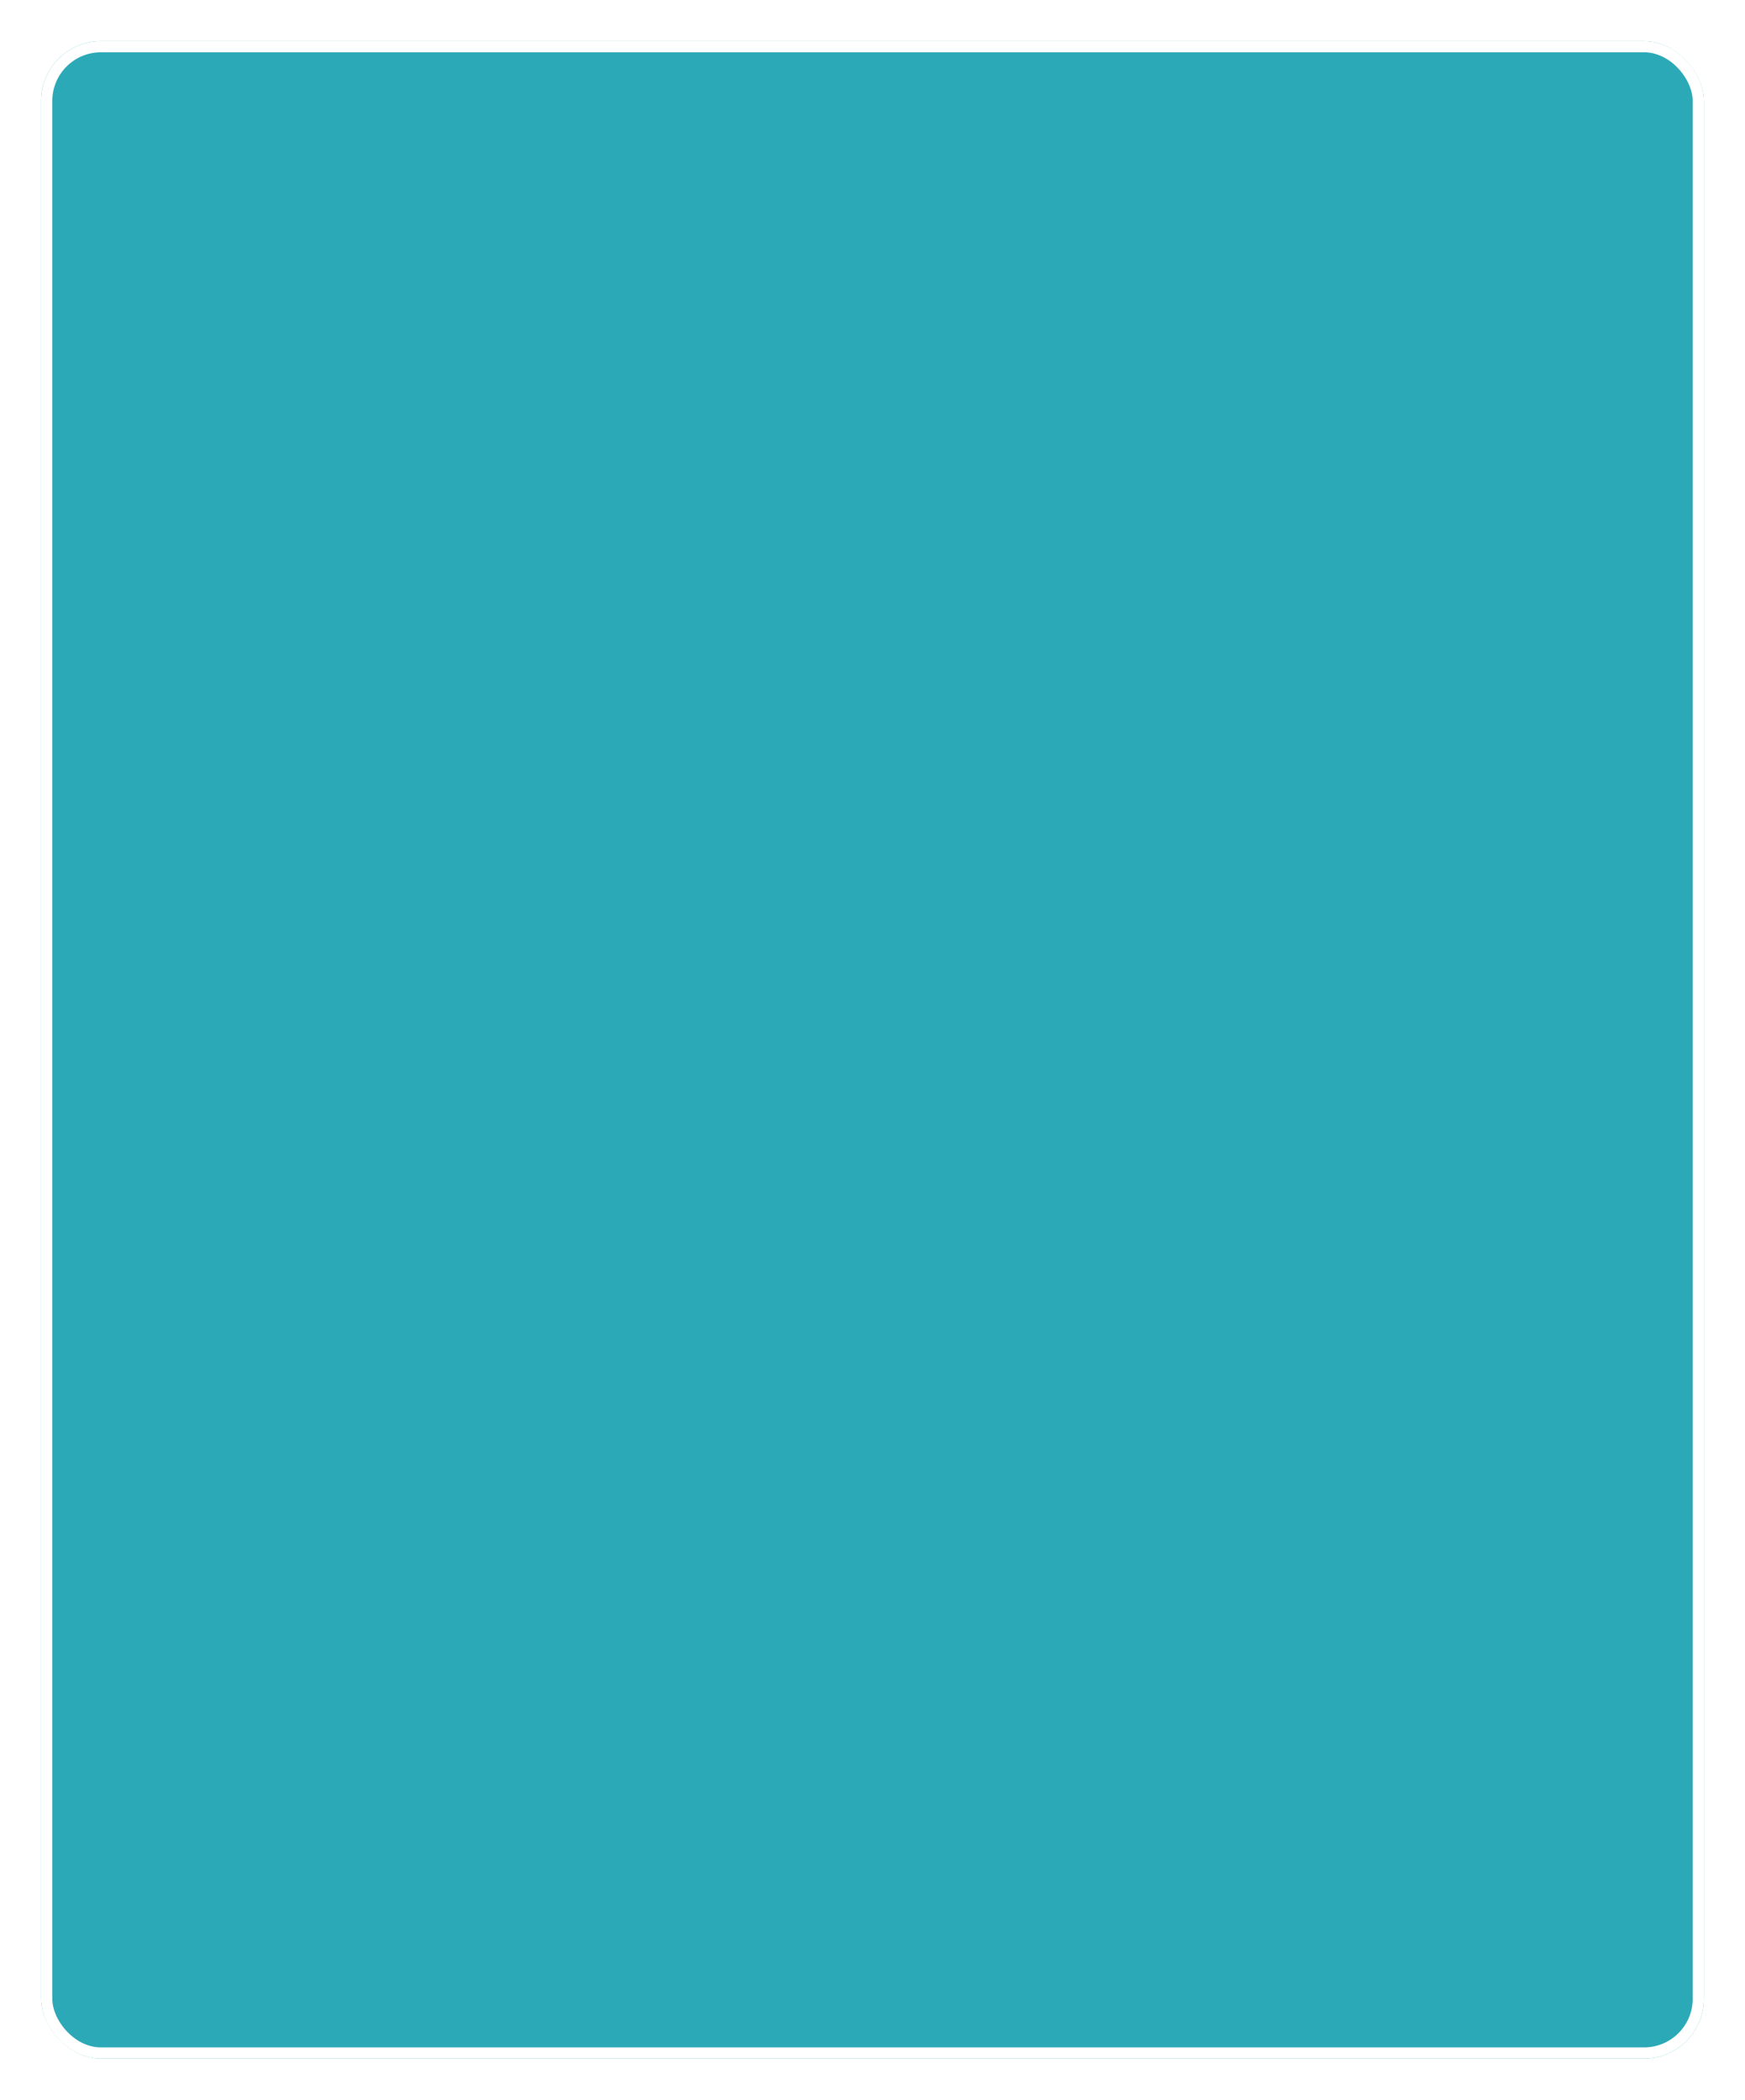 <svg width="467" height="562" viewBox="0 0 467 562" fill="none" xmlns="http://www.w3.org/2000/svg">
<g filter="url(#filter0_d_180_8)">
<rect x="11" y="6" width="445" height="540" rx="16" fill="#2CA9B7"/>
<rect x="12.5" y="7.5" width="442" height="537" rx="14.5" stroke="white" stroke-width="3"/>
</g>
<defs>
<filter id="filter0_d_180_8" x="0.2" y="0.2" width="466.6" height="561.6" filterUnits="userSpaceOnUse" color-interpolation-filters="sRGB">
<feFlood flood-opacity="0" result="BackgroundImageFix"/>
<feColorMatrix in="SourceAlpha" type="matrix" values="0 0 0 0 0 0 0 0 0 0 0 0 0 0 0 0 0 0 127 0" result="hardAlpha"/>
<feMorphology radius="2" operator="dilate" in="SourceAlpha" result="effect1_dropShadow_180_8"/>
<feOffset dy="5"/>
<feGaussianBlur stdDeviation="4.4"/>
<feComposite in2="hardAlpha" operator="out"/>
<feColorMatrix type="matrix" values="0 0 0 0 0.729 0 0 0 0 0.766 0 0 0 0 0.771 0 0 0 0.1 0"/>
<feBlend mode="normal" in2="BackgroundImageFix" result="effect1_dropShadow_180_8"/>
<feBlend mode="normal" in="SourceGraphic" in2="effect1_dropShadow_180_8" result="shape"/>
</filter>
</defs>
</svg>
